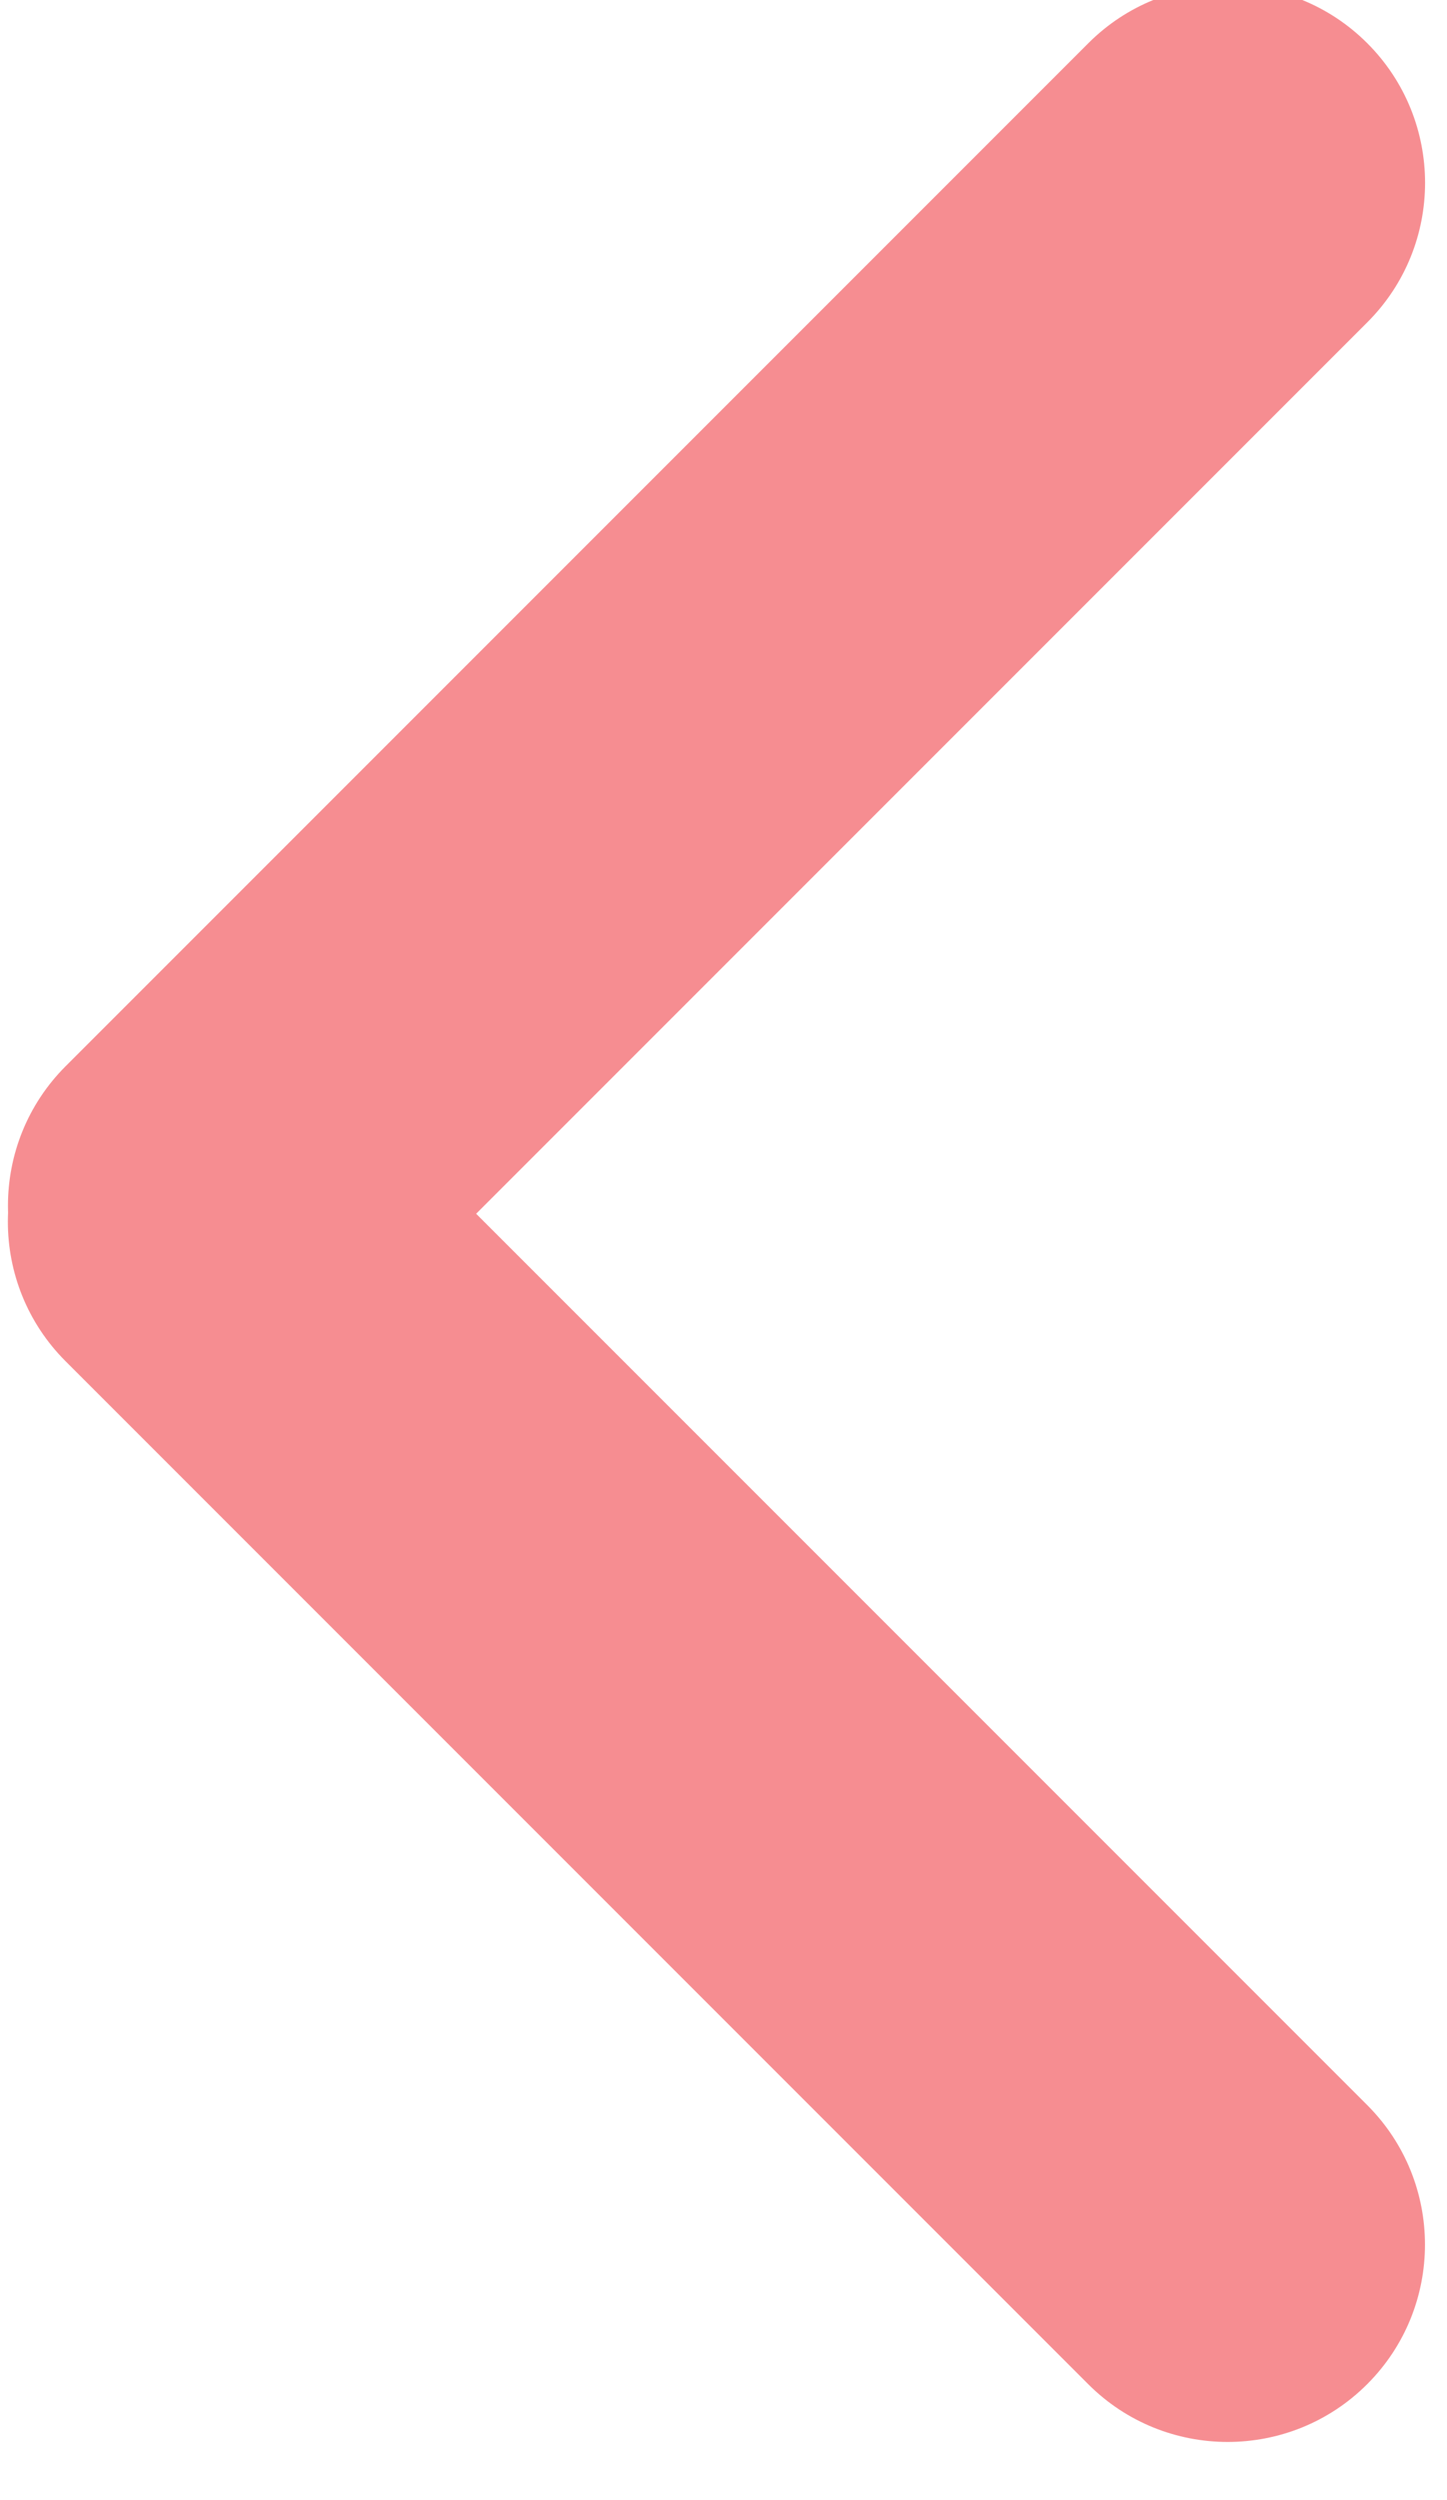 <?xml version="1.0" encoding="UTF-8" standalone="no"?>
<!DOCTYPE svg PUBLIC "-//W3C//DTD SVG 1.1//EN" "http://www.w3.org/Graphics/SVG/1.1/DTD/svg11.dtd">
<svg width="100%" height="100%" viewBox="0 0 11 19" version="1.1" xmlns="http://www.w3.org/2000/svg" xmlns:xlink="http://www.w3.org/1999/xlink" xml:space="preserve" xmlns:serif="http://www.serif.com/" style="fill-rule:evenodd;clip-rule:evenodd;stroke-linejoin:round;stroke-miterlimit:2;">
    <g transform="matrix(1,0,0,1,-862.983,-1661.72)">
        <g transform="matrix(1,0,0,1,-2.789,-210)">
            <g transform="matrix(0.707,0.707,-0.707,0.707,859.915,1480.85)">
                <g opacity="0.5">
                    <g transform="matrix(1.5,0,0,0.933,-79.346,36.583)">
                        <path d="M246,246.607C246,245.72 245.552,245 245,245C244.448,245 244,245.72 244,246.607L244,258.393C244,259.28 244.448,260 245,260C245.552,260 246,259.28 246,258.393L246,246.607Z" style="fill:rgb(237,28,36);"/>
                    </g>
                    <g transform="matrix(3.46983e-17,1.5,-0.933,-3.46983e-17,529.32,-89.75)">
                        <path d="M246,246.607C246,245.72 245.552,245 245,245C244.448,245 244,245.72 244,246.607L244,258.393C244,259.28 244.448,260 245,260C245.552,260 246,259.28 246,258.393L246,246.607Z" style="fill:rgb(237,28,36);"/>
                    </g>
                </g>
            </g>
        </g>
    </g>
</svg>

